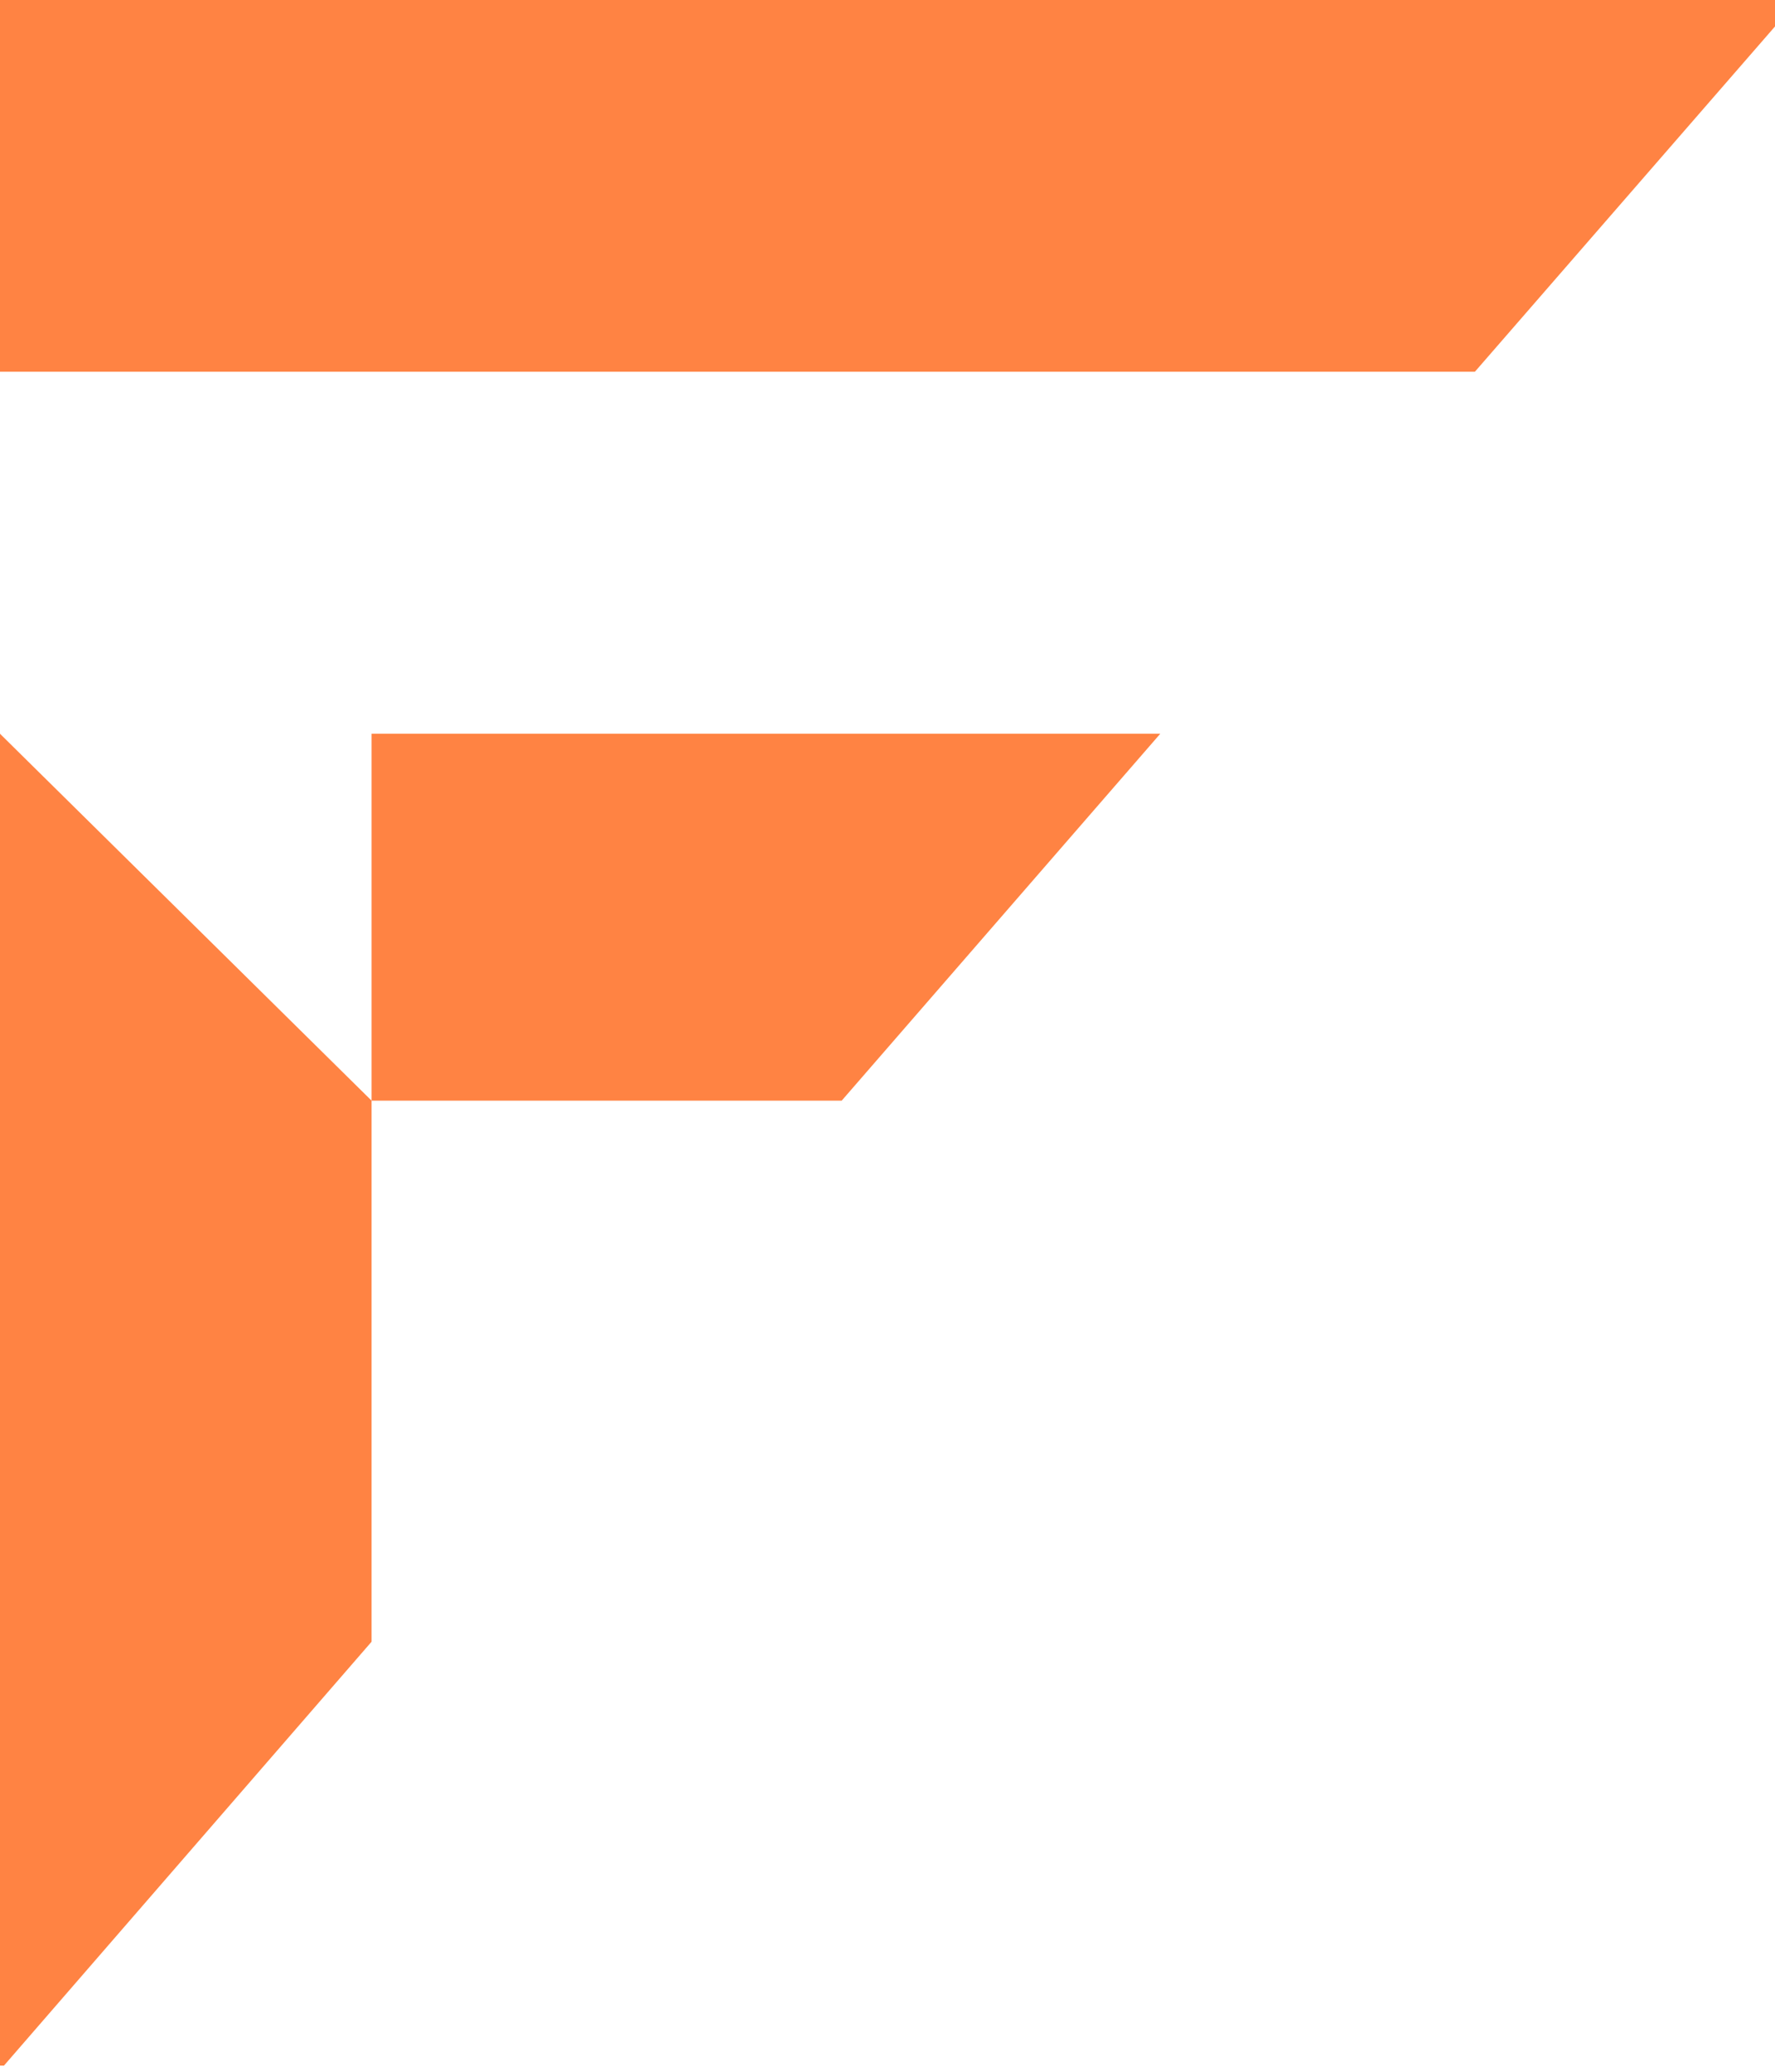 <svg xmlns="http://www.w3.org/2000/svg" width="30" height="35" fill="none"><path fill="#FF8343" d="M14.227 18.594H6.28v9.141L.067 34.896H0v-22.5l6.28 6.198v-6.198h13.33l-5.384 6.198zM30 .447 24.928 6.28H0V0h30v.447z"/></svg>